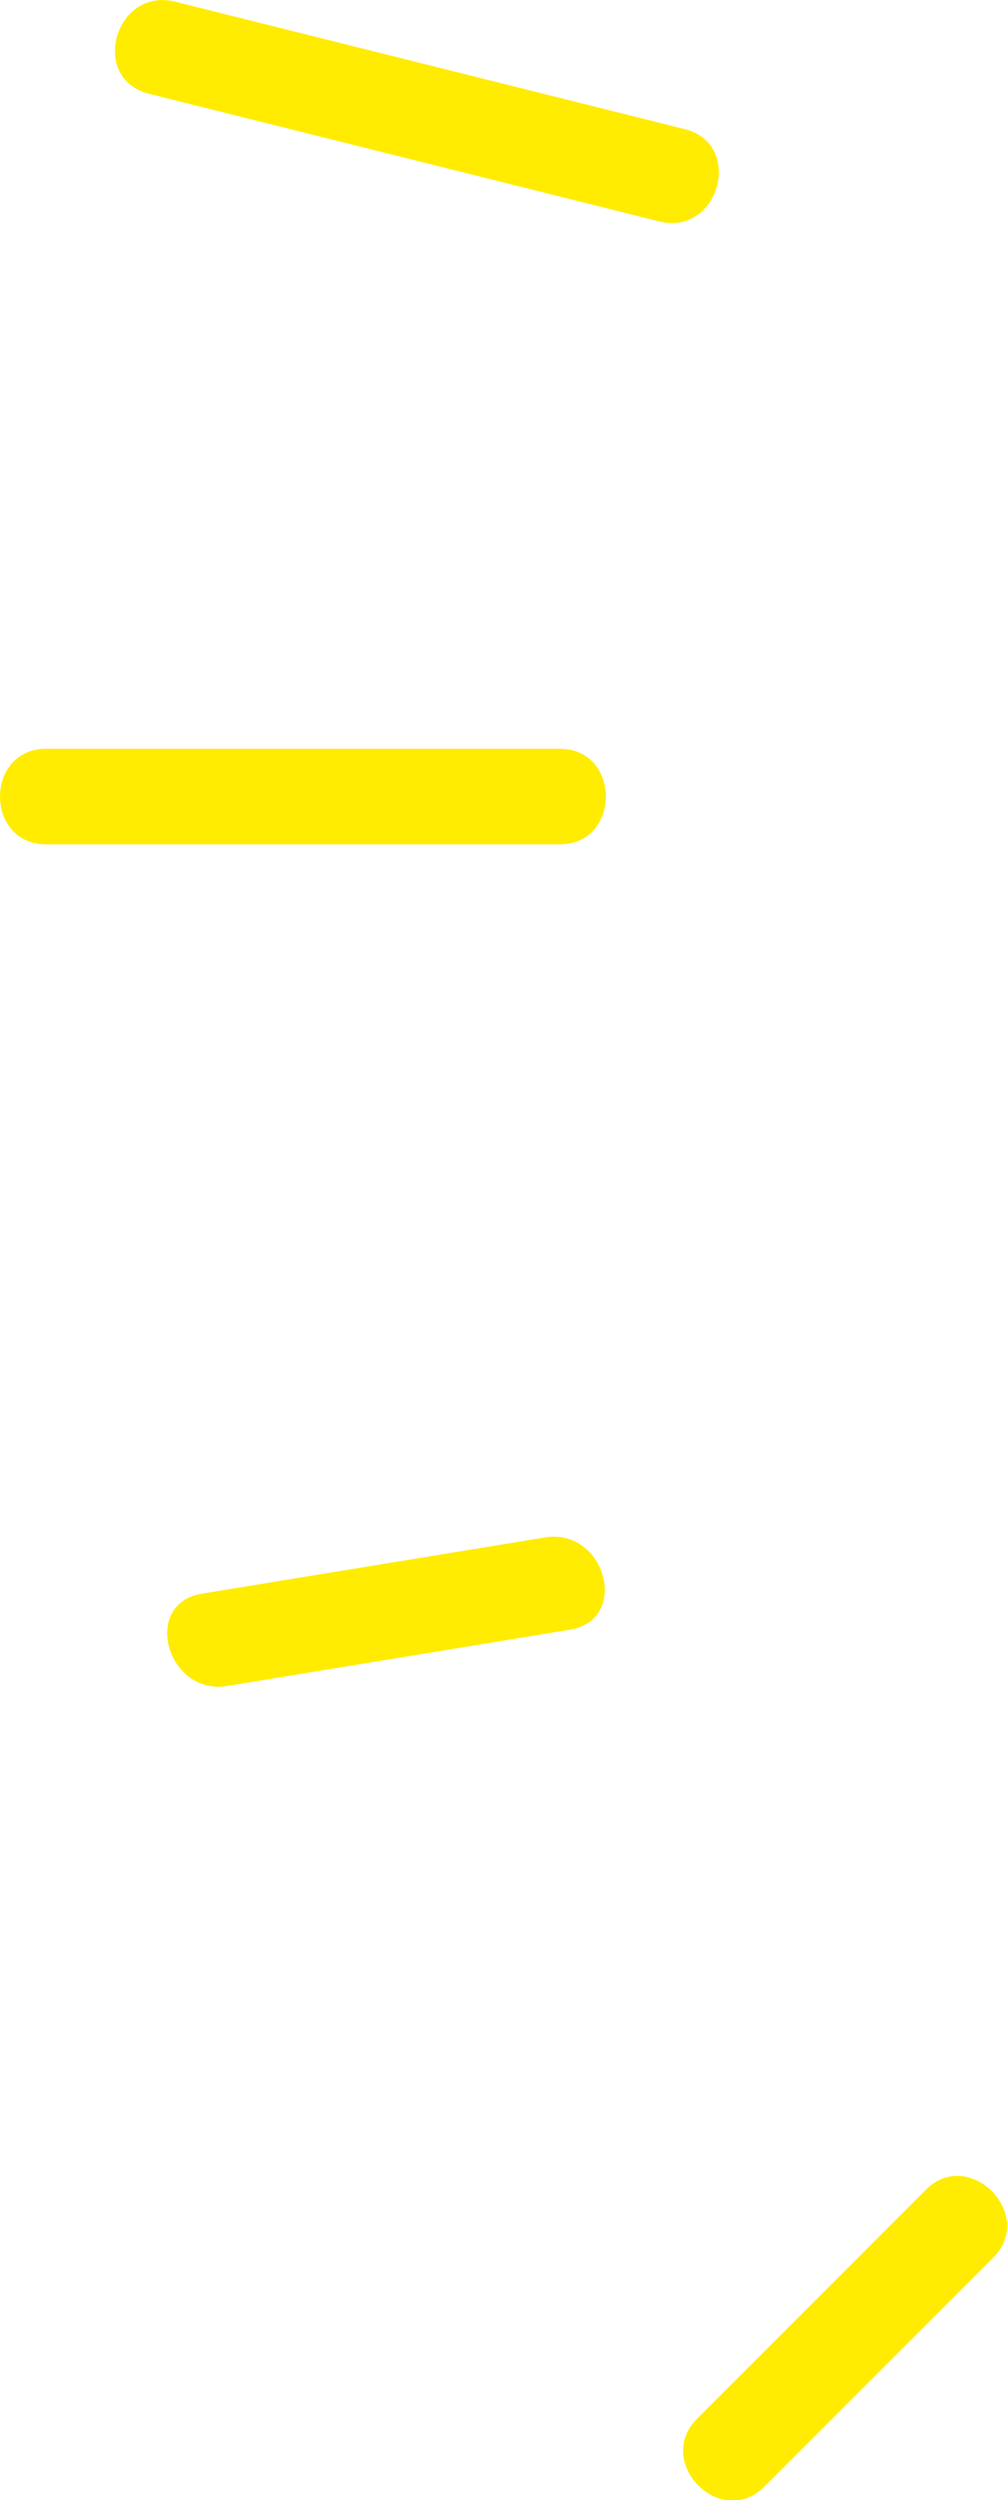 <?xml version="1.0" encoding="UTF-8"?> <svg xmlns="http://www.w3.org/2000/svg" id="Layer_1" data-name="Layer 1" viewBox="0 0 70.43 174.76"> <defs> <style>.cls-1{fill:#ffec00;}</style> </defs> <path class="cls-1" d="M973.16,455.26l-35.68-8.92c-4.18-1-6,5.4-1.78,6.45l35.68,8.92C975.55,462.75,977.33,456.3,973.16,455.26Z" transform="translate(-925.26 -446.23)"></path> <path class="cls-1" d="M964.4,498.57H928.49c-4.3,0-4.31,6.68,0,6.68H964.4C968.71,505.25,968.71,498.57,964.4,498.57Z" transform="translate(-925.26 -446.23)"></path> <path class="cls-1" d="M963.37,553.7l-24,3.93c-4.23.7-2.44,7.14,1.78,6.45l23.95-3.93C969.39,559.45,967.59,553,963.37,553.7Z" transform="translate(-925.26 -446.23)"></path> <path class="cls-1" d="M990,599.31l-16,16c-3,3.05,1.68,7.78,4.73,4.73l16-16C997.75,601,993,596.26,990,599.31Z" transform="translate(-925.26 -446.23)"></path> </svg> 